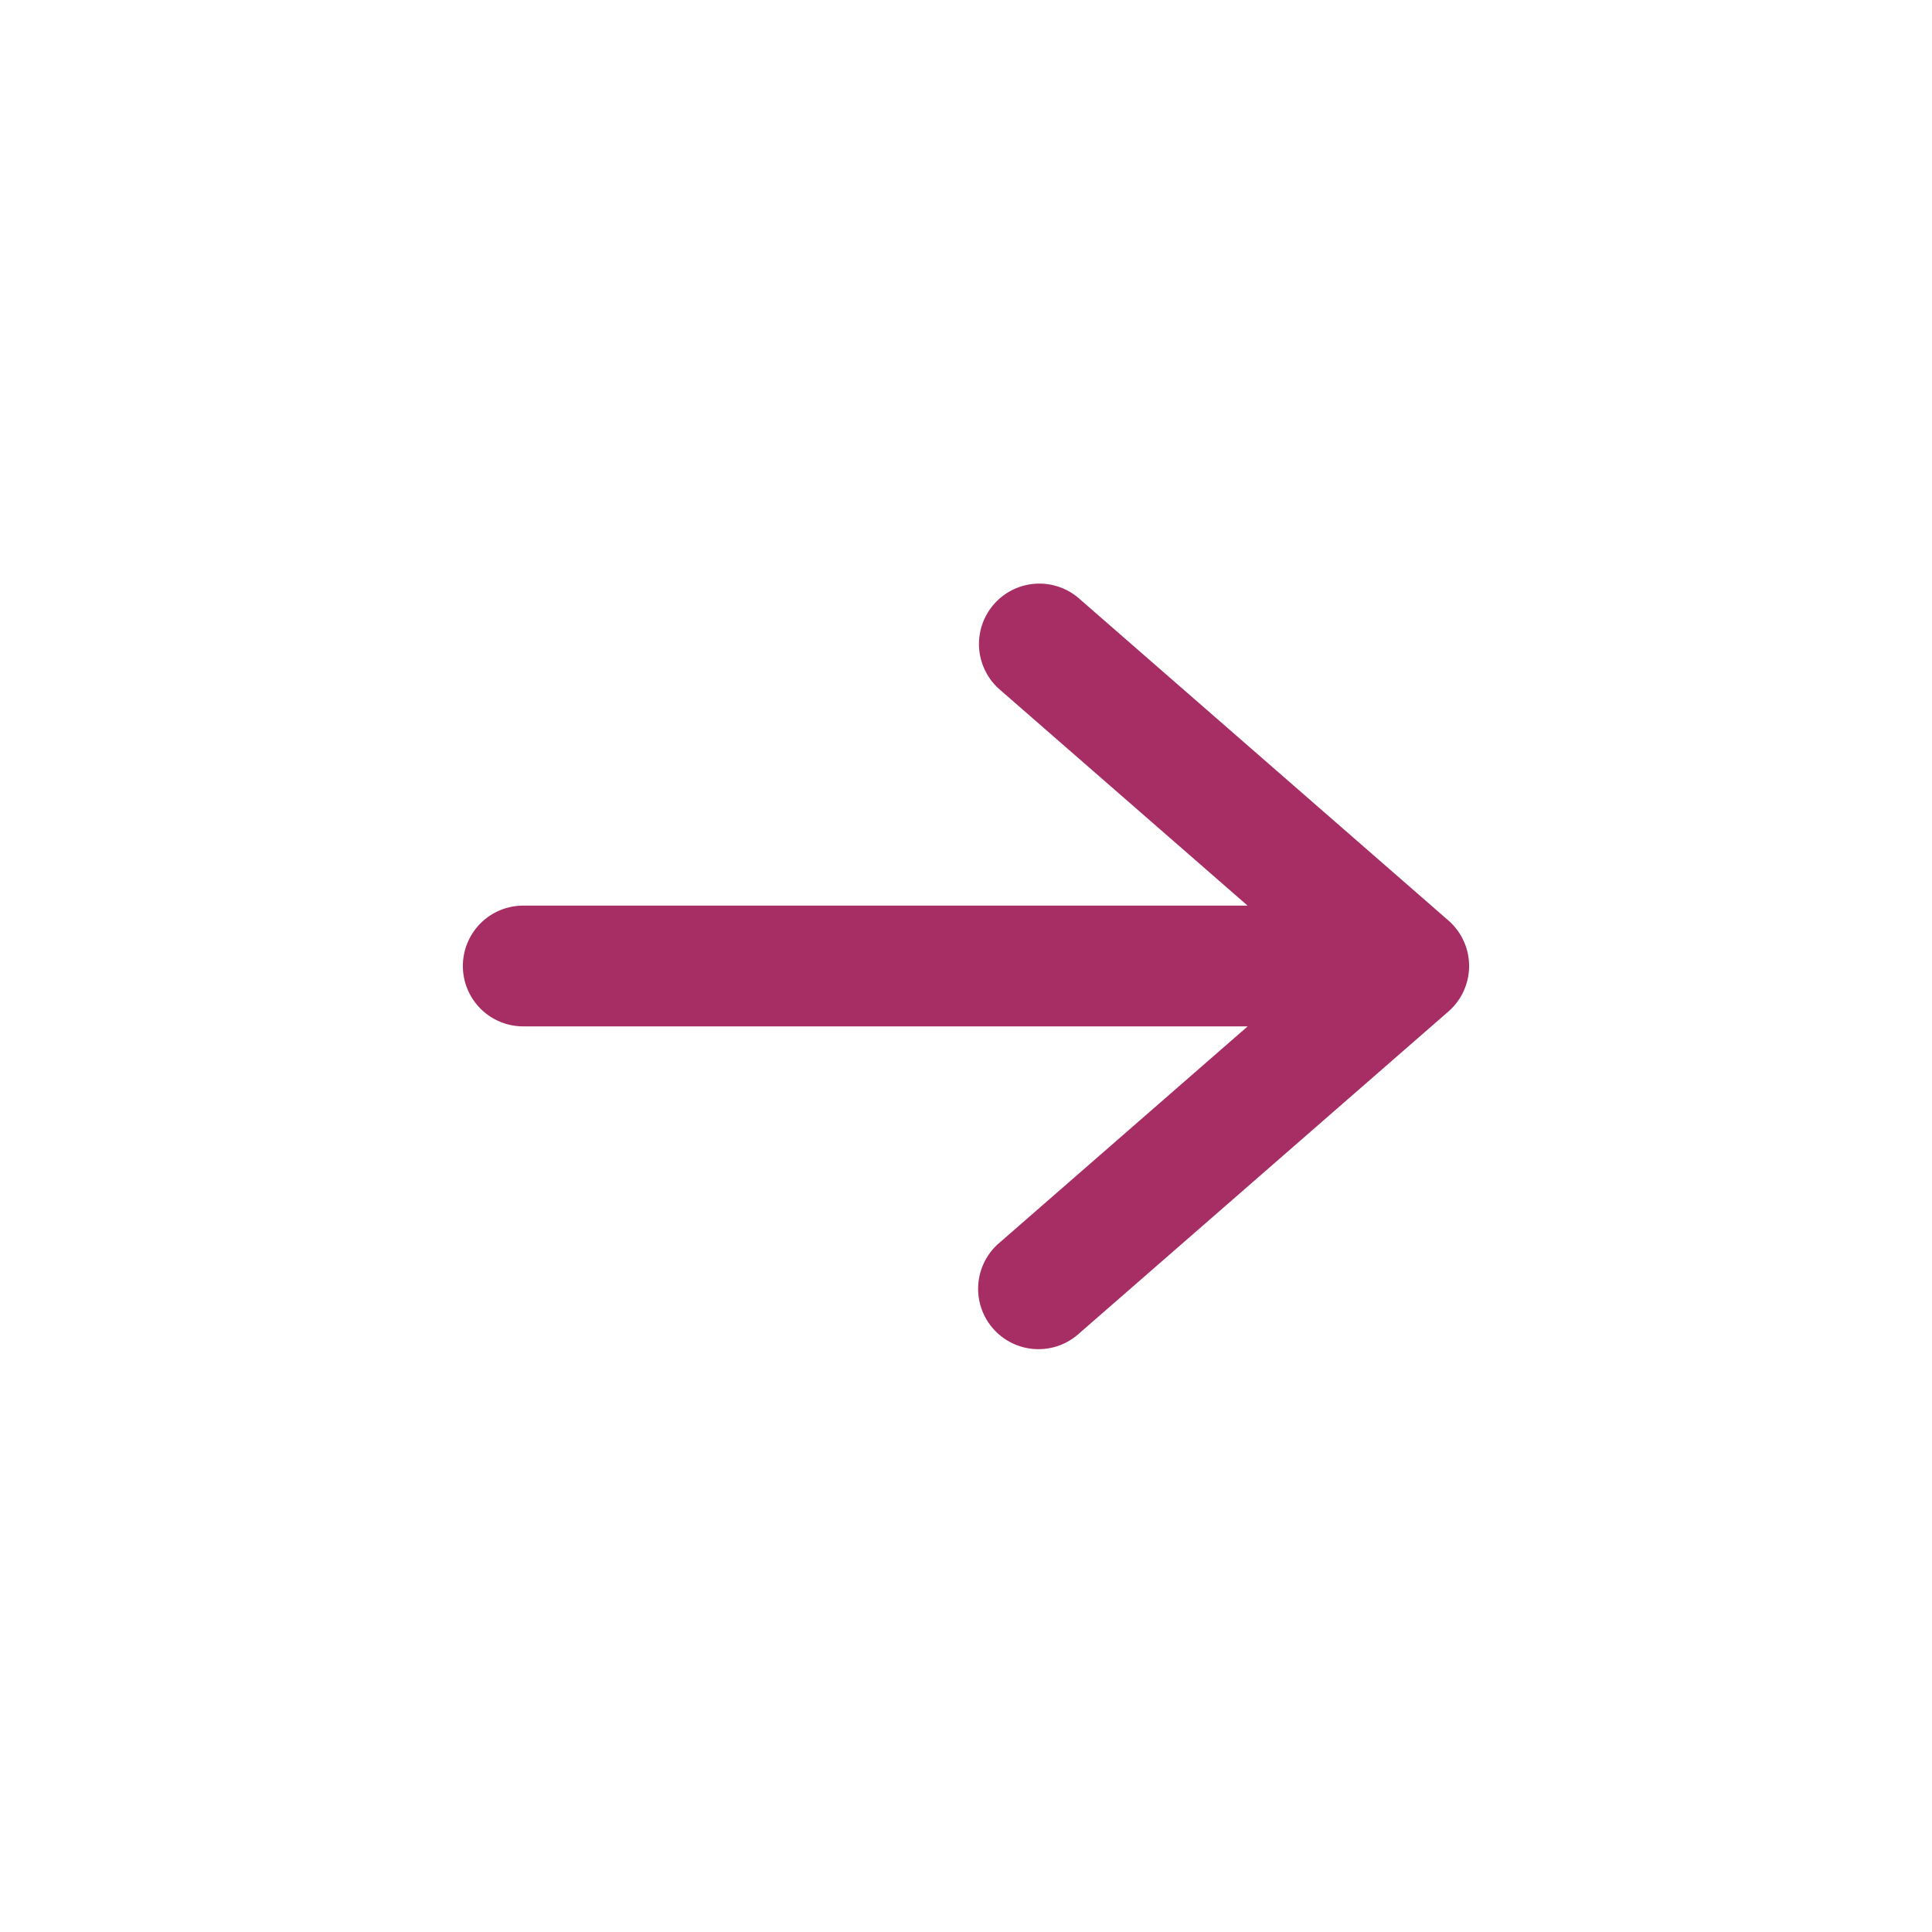 <svg xmlns="http://www.w3.org/2000/svg" version="1.1" xmlns:xlink="http://www.w3.org/1999/xlink" width="512" height="512" x="0" y="0" viewBox="0 0 24 24" style="enable-background:new 0 0 512 512" xml:space="preserve" class=""><g><path fill="#a72e64" fill-rule="evenodd" d="M12.346 7.507a.75.75 0 0 1 1.059-.072l4.588 4a.75.75 0 0 1 0 1.13l-4.588 4a.75.75 0 1 1-.986-1.13l3.08-2.685H6.5a.75.75 0 0 1 0-1.5h8.998l-3.08-2.685a.75.75 0 0 1-.072-1.058z" clip-rule="evenodd" opacity="1" data-original="#363853" class=""></path></g></svg>